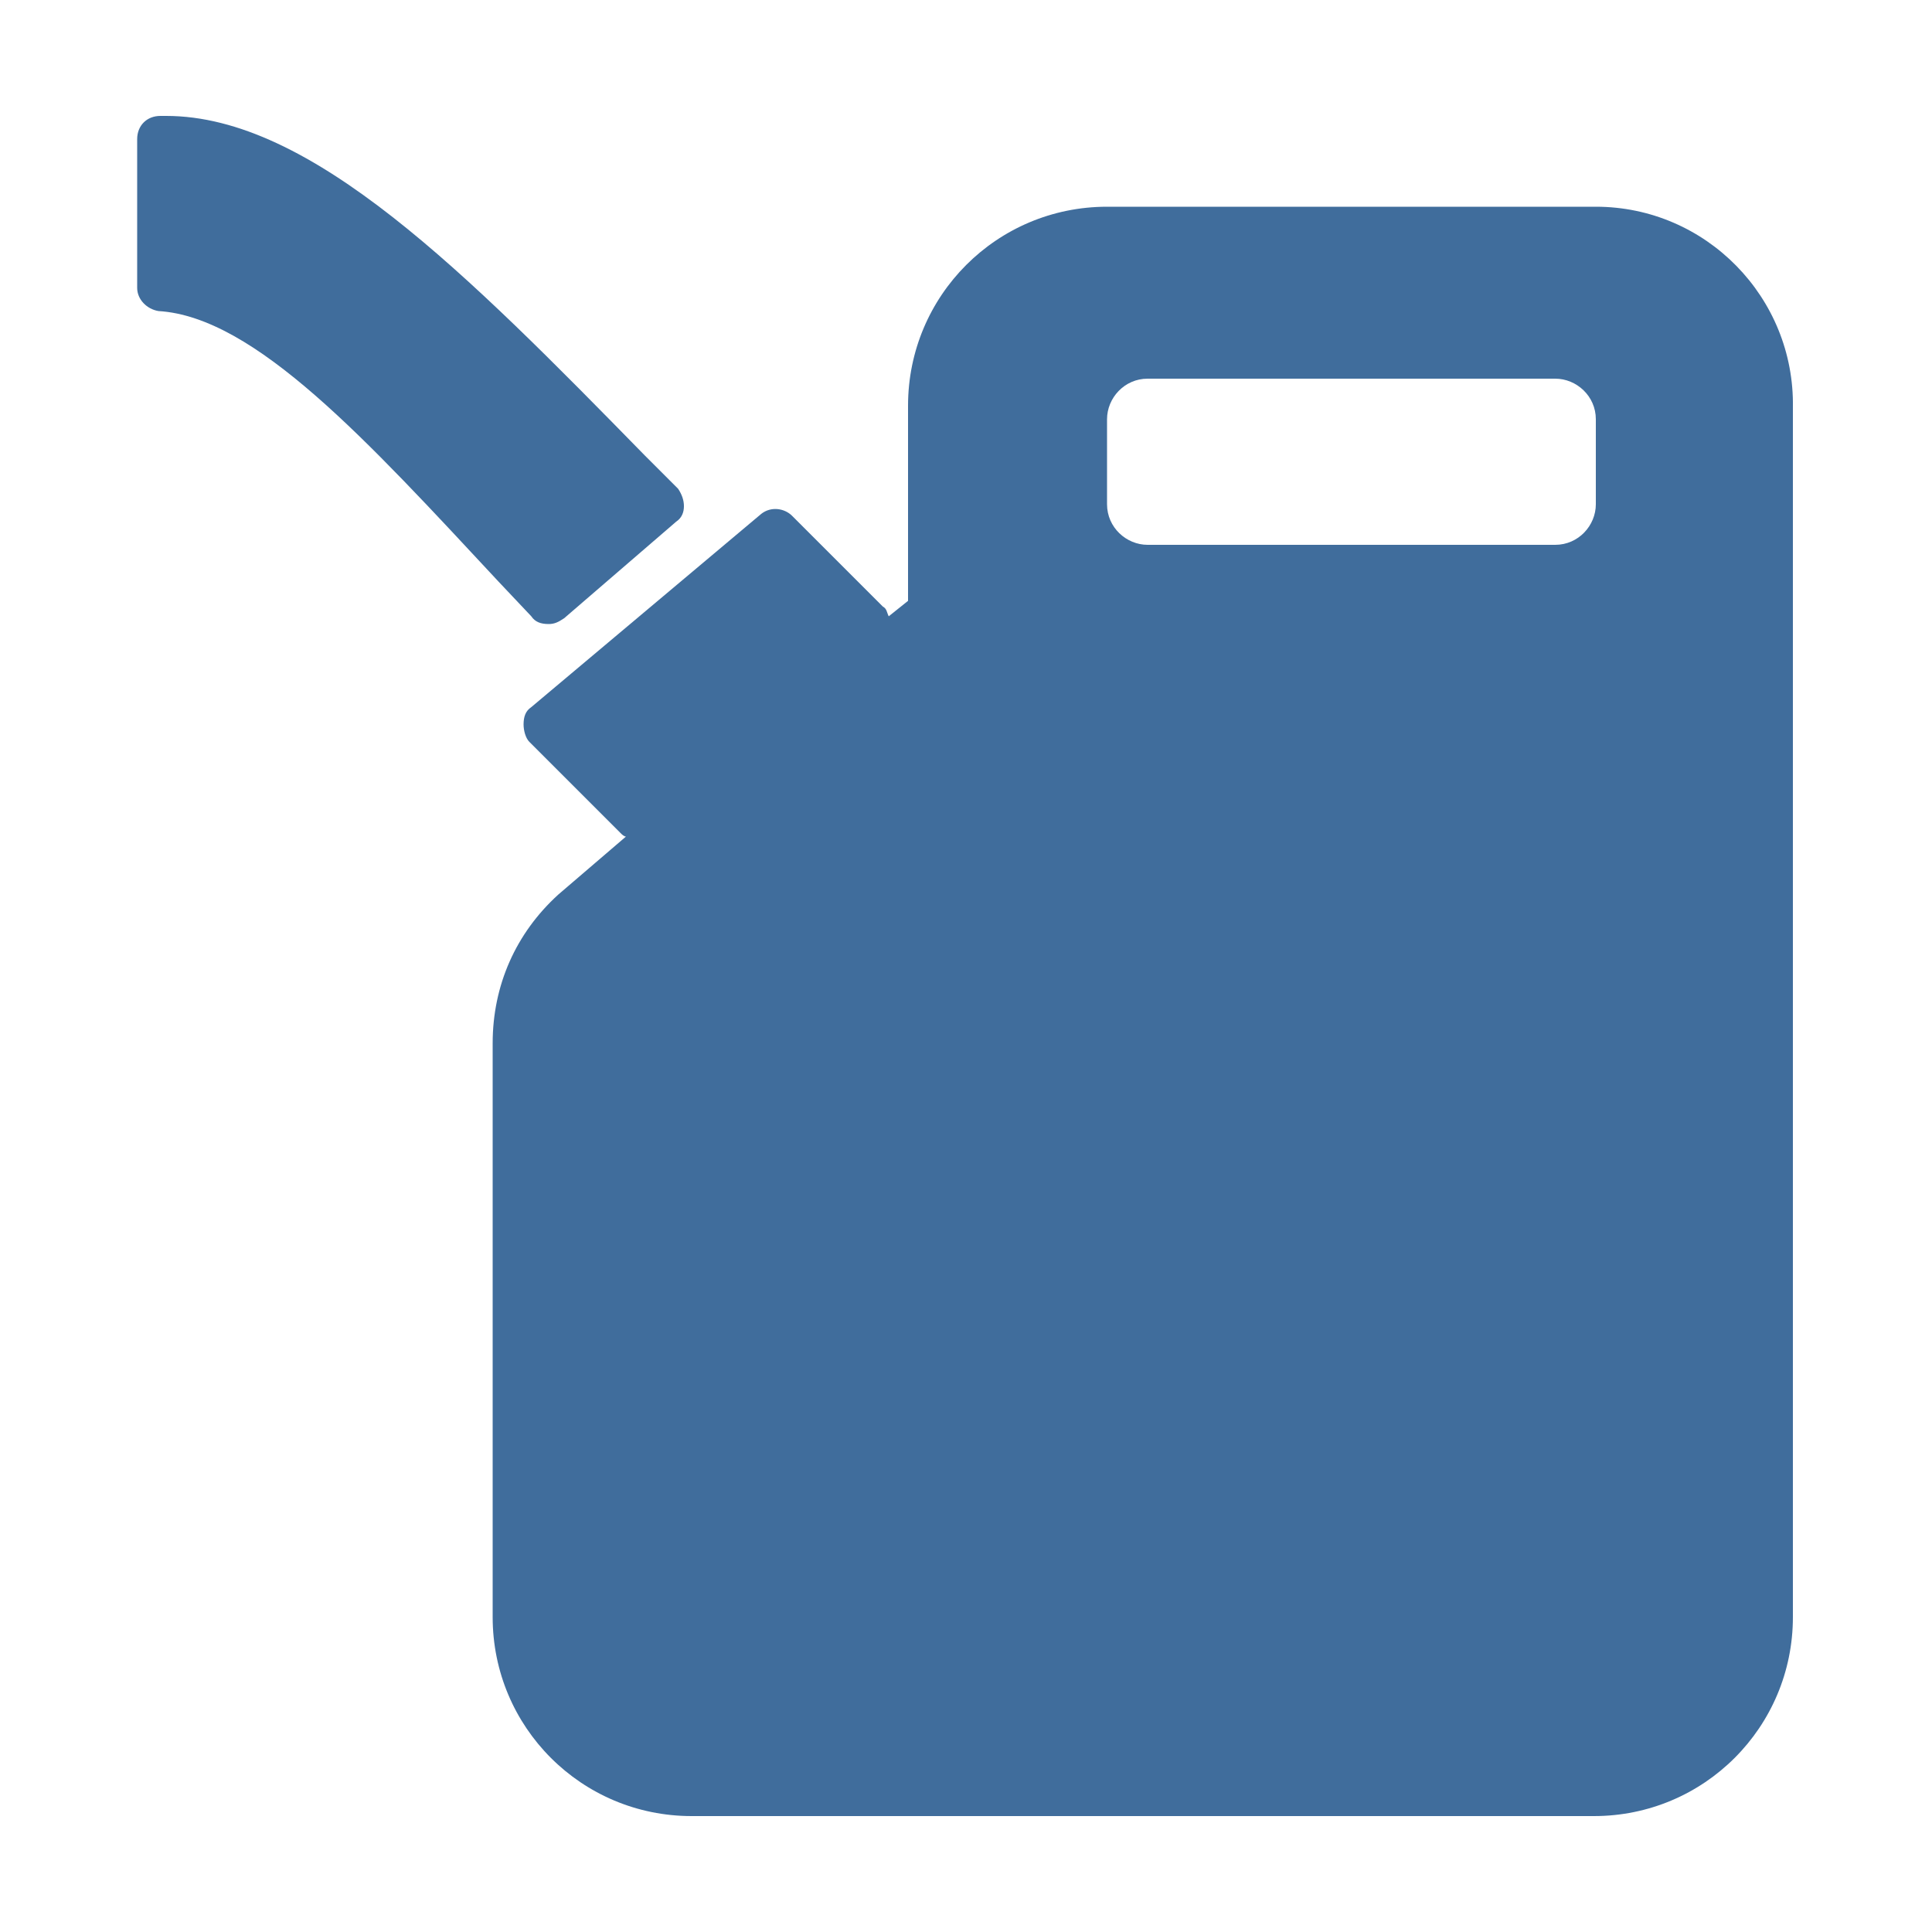 <?xml version="1.0" encoding="UTF-8"?> <!-- Generator: Adobe Illustrator 23.0.0, SVG Export Plug-In . SVG Version: 6.00 Build 0) --> <svg xmlns="http://www.w3.org/2000/svg" xmlns:xlink="http://www.w3.org/1999/xlink" id="Capa_1" x="0px" y="0px" viewBox="0 0 100 100" style="enable-background:new 0 0 100 100;" xml:space="preserve"> <style type="text/css"> .st0{fill:#406D9C;} </style> <g> <path class="st0" d="M-109.2,70.3h-0.4c-0.9,0-1.6,0.7-1.6,1.6s-0.7,1.6-1.6,1.6h-3.2c-0.2,0-0.3-0.1-0.4-0.2l-4.9-9.4 c-0.1-0.2-0.1-0.4,0.1-0.5c1.9-1.8,3.4-4.1,4.4-6.6c0.8-2.1,1.2-4.3,1.2-6.6c0-2.3-0.4-4.5-1.2-6.6c-1.2-3.3-3.4-6.1-6.2-8.2l6.4,0 c0.9,0,1.6-0.7,1.7-1.6l0-0.4c0-0.9-0.7-1.7-1.6-1.7l-6.5,0c-0.2,0-0.4-0.1-0.4-0.3c-0.9-4.1-4.1-7.4-8.2-8.2 c-0.2,0-0.3-0.2-0.3-0.4v-6.5c0-0.9-0.7-1.6-1.6-1.6h-0.4c-0.9,0-1.6,0.7-1.6,1.6v6.5c0,0.2-0.1,0.4-0.3,0.4 c-4.1,0.8-7.4,4.1-8.2,8.2c0,0.2-0.2,0.3-0.4,0.3l-6.5,0c-0.9,0-1.6,0.7-1.7,1.6l0,0.4c0,0.9,0.7,1.7,1.6,1.7l6.4,0 c-2.8,2-4.9,4.9-6.2,8.1c-0.8,2.1-1.2,4.3-1.2,6.6c0,2.3,0.4,4.5,1.2,6.6c1,2.6,2.5,4.8,4.4,6.6c0.1,0.1,0.2,0.3,0.1,0.5l-4.9,9.4 c-0.1,0.1-0.2,0.2-0.4,0.2h-3.2c-0.9,0-1.6-0.7-1.6-1.6s-0.7-1.6-1.6-1.6h-0.4c-0.9,0-1.6,0.7-1.6,1.6v7c0,0.9,0.7,1.6,1.6,1.6h0.4 c0.9,0,1.6-0.7,1.6-1.6s0.7-1.6,1.6-1.6h5.5c0.2,0,0.3-0.1,0.4-0.2l5.5-10.7c0.1-0.2,0.4-0.3,0.6-0.2c2.7,1.6,5.9,2.5,9.1,2.5 c3.3,0,6.4-0.9,9.2-2.5c0.2-0.1,0.5-0.1,0.6,0.2l5.3,10.3c0.3,0.6,0.4,0.6,0.6,0.6h5.5c0.9,0,1.6,0.7,1.6,1.6s0.7,1.6,1.6,1.6h0.4 c0.9,0,1.6-0.7,1.6-1.6v-7C-107.5,71.1-108.3,70.3-109.2,70.3z M-130.8,53.2c-1.6,1.6-4.4,1.6-6,0c-1.7-1.7-1.7-4.3,0-6 c1.7-1.7,4.4-1.6,6,0C-129.2,48.9-129.2,51.6-130.8,53.2z"></path> <path class="st0" d="M-155.4,55.7C-155.4,55.7-155.3,55.7-155.4,55.7c0.3,1.2-0.5,2.3-1.7,2.3h-18.3c-1,0-1.8-0.8-1.8-1.8v0 c0-1,0.8-1.8,1.8-1.8h3.6c1,0,1.8-0.8,1.8-1.8V48c0-1-0.8-1.8-1.8-1.8h-3.6c-1,0-1.8-0.8-1.8-1.8v0c0-1,0.8-1.8,1.8-1.8h18.3 c1.2,0,2,1.1,1.7,2.3c0,0,0,0,0,0c-0.2,0.8-0.9,1.3-1.7,1.3h-7.4c-1,0-1.8,0.8-1.8,1.8v4.5c0,1,0.8,1.8,1.8,1.8h7.4 C-156.3,54.3-155.6,54.9-155.4,55.7z"></path> <path class="st0" d="M-132.3,51.7c0.8-0.8,0.8-2.2,0-3.1c-0.8-0.8-2.2-0.8-3.1,0c-0.8,0.8-0.8,2.2,0,3.1 C-134.6,52.6-133.1,52.6-132.3,51.7z"></path> <path class="st0" d="M-98,48v4.5c0,1,0.8,1.8,1.8,1.8h3.6c1,0,1.8,0.8,1.8,1.8v0c0,1-0.8,1.8-1.8,1.8h-18.3c-1.2,0-2-1.1-1.7-2.3 c0,0,0,0,0,0c0.2-0.8,0.9-1.3,1.7-1.3h7.4c1,0,1.8-0.8,1.8-1.8V48c0-1-0.8-1.8-1.8-1.8h-7.4c-0.8,0-1.5-0.5-1.7-1.3c0,0,0,0,0,0 c-0.3-1.2,0.5-2.3,1.7-2.3h18.3c1,0,1.8,0.8,1.8,1.8v0c0,1-0.8,1.8-1.8,1.8h-3.6C-97.2,46.2-98,47-98,48z"></path> <path class="st0" d="M-87.8,60.6L-87.8,60.6c1,0,1.8,0.8,1.8,1.8v1.5c0,1-0.8,1.8-1.8,1.8l0,0c-1,0-1.8-0.8-1.8-1.8v-1.5 C-89.7,61.4-88.8,60.6-87.8,60.6z"></path> <path class="st0" d="M-87.8,70.3L-87.8,70.3c1,0,1.8,0.8,1.8,1.8v1.5c0,1-0.8,1.8-1.8,1.8l0,0c-1,0-1.8-0.8-1.8-1.8v-1.5 C-89.7,71.1-88.8,70.3-87.8,70.3z"></path> <path class="st0" d="M-87.8,80L-87.8,80c1,0,1.8,0.8,1.8,1.8v1.5c0,1-0.8,1.8-1.8,1.8l0,0c-1,0-1.8-0.8-1.8-1.8v-1.5 C-89.7,80.9-88.8,80-87.8,80z"></path> <path class="st0" d="M-97.1,60.6L-97.1,60.6c1,0,1.8,0.8,1.8,1.8v1.5c0,1-0.8,1.8-1.8,1.8l0,0c-1,0-1.8-0.8-1.8-1.8v-1.5 C-98.9,61.4-98.1,60.6-97.1,60.6z"></path> <path class="st0" d="M-97.1,70.3L-97.1,70.3c1,0,1.8,0.8,1.8,1.8v1.5c0,1-0.8,1.8-1.8,1.8l0,0c-1,0-1.8-0.8-1.8-1.8v-1.5 C-98.9,71.1-98.1,70.3-97.1,70.3z"></path> <path class="st0" d="M-97.1,80L-97.1,80c1,0,1.8,0.8,1.8,1.8v1.5c0,1-0.8,1.8-1.8,1.8l0,0c-1,0-1.8-0.8-1.8-1.8v-1.5 C-98.9,80.9-98.1,80-97.1,80z"></path> <path class="st0" d="M-106.3,60.6L-106.3,60.6c1,0,1.8,0.8,1.8,1.8v1.5c0,1-0.8,1.8-1.8,1.8h0c-1,0-1.8-0.8-1.8-1.8v-1.5 C-108.1,61.4-107.3,60.6-106.3,60.6z"></path> <path class="st0" d="M-115.5,80L-115.5,80c1,0,1.8,0.8,1.8,1.8v1.5c0,1-0.8,1.8-1.8,1.8h0c-1,0-1.8-0.8-1.8-1.8v-1.5 C-117.4,80.9-116.5,80-115.5,80z"></path> <path class="st0" d="M-124.8,80L-124.8,80c1,0,1.8,0.8,1.8,1.8v1.5c0,1-0.8,1.8-1.8,1.8l0,0c-1,0-1.8-0.8-1.8-1.8v-1.5 C-126.6,80.9-125.8,80-124.8,80z"></path> <path class="st0" d="M-134,70.3L-134,70.3c1,0,1.8,0.8,1.8,1.8v1.5c0,1-0.8,1.8-1.8,1.8l0,0c-1,0-1.8-0.8-1.8-1.8v-1.5 C-135.8,71.1-135,70.3-134,70.3z"></path> <path class="st0" d="M-134,80L-134,80c1,0,1.8,0.8,1.8,1.8v1.5c0,1-0.8,1.8-1.8,1.8l0,0c-1,0-1.8-0.8-1.8-1.8v-1.5 C-135.8,80.9-135,80-134,80z"></path> <path class="st0" d="M-143.2,80L-143.2,80c1,0,1.8,0.8,1.8,1.8v1.5c0,1-0.8,1.8-1.8,1.8l0,0c-1,0-1.8-0.8-1.8-1.8v-1.5 C-145.1,80.9-144.2,80-143.2,80z"></path> <path class="st0" d="M-152.5,80L-152.5,80c1,0,1.8,0.8,1.8,1.8v1.5c0,1-0.8,1.8-1.8,1.8l0,0c-1,0-1.8-0.8-1.8-1.8v-1.5 C-154.3,80.9-153.5,80-152.5,80z"></path> <path class="st0" d="M-161.7,60.6L-161.7,60.6c1,0,1.8,0.8,1.8,1.8v1.5c0,1-0.8,1.8-1.8,1.8l0,0c-1,0-1.8-0.8-1.8-1.8v-1.5 C-163.5,61.4-162.7,60.6-161.7,60.6z"></path> <path class="st0" d="M-170.9,60.6L-170.9,60.6c1,0,1.8,0.8,1.8,1.8v1.5c0,1-0.8,1.8-1.8,1.8h0c-1,0-1.8-0.8-1.8-1.8v-1.5 C-172.8,61.4-171.9,60.6-170.9,60.6z"></path> <path class="st0" d="M-170.9,70.3L-170.9,70.3c1,0,1.8,0.8,1.8,1.8v1.5c0,1-0.8,1.8-1.8,1.8h0c-1,0-1.8-0.8-1.8-1.8v-1.5 C-172.8,71.1-171.9,70.3-170.9,70.3z"></path> <path class="st0" d="M-170.9,80L-170.9,80c1,0,1.8,0.8,1.8,1.8v1.5c0,1-0.8,1.8-1.8,1.8h0c-1,0-1.8-0.8-1.8-1.8v-1.5 C-172.8,80.9-171.9,80-170.9,80z"></path> <path class="st0" d="M-180.2,60.6L-180.2,60.6c1,0,1.8,0.8,1.8,1.8v1.5c0,1-0.8,1.8-1.8,1.8h0c-1,0-1.8-0.8-1.8-1.8v-1.5 C-182,61.4-181.2,60.6-180.2,60.6z"></path> <path class="st0" d="M-180.2,70.3L-180.2,70.3c1,0,1.8,0.8,1.8,1.8v1.5c0,1-0.8,1.8-1.8,1.8h0c-1,0-1.8-0.8-1.8-1.8v-1.5 C-182,71.1-181.2,70.3-180.2,70.3z"></path> <path class="st0" d="M-180.2,80L-180.2,80c1,0,1.8,0.8,1.8,1.8v1.5c0,1-0.8,1.8-1.8,1.8h0c-1,0-1.8-0.8-1.8-1.8v-1.5 C-182,80.9-181.2,80-180.2,80z"></path> </g> <g> <circle class="st0" cx="191.8" cy="14.3" r="8.7"></circle> <path class="st0" d="M240.8,55.4c-0.1-0.2-0.2-0.6-0.5-0.9c-0.3-0.4-0.5-0.8-0.9-1.2c-0.4-0.4-0.8-0.8-1.3-1.2 c-0.9-0.6-1.9-1.1-2.8-1.4c-0.3-0.4-0.7-0.7-1.2-1c-0.9-0.6-4.4-2.5-9-1.9C220,36.4,207,28.3,191.8,28.3c-5.4,0-10.7,1-15.5,3 l-15.8-5.6c-1.1-0.4-1.7,0.2-1.2,1.3l4.8,12.6c-2.7,2.9-4.8,6.1-6.1,9.6l-4.9,0c-1.1,0-2,0.9-2,2v16c0,1.1,0.9,2,2,2h5.7 c2,4.4,5.4,8.4,9.6,11.6l3,13c0.1,0.3,0.3,0.5,0.7,0.5h10.5c0.3,0,0.5-0.2,0.6-0.4l2.3-6.1c4.8,0.8,8.2,0.8,13.1,0l2.3,6.2 c0.1,0.3,0.3,0.4,0.6,0.4h11.9c0.3,0,0.6-0.2,0.7-0.6l1.8-13.1c7.5-5.7,11.8-13.8,11.8-22.3c0-2.8-0.5-5.5-1.3-8.1 c1.7-0.1,3.1,0.2,4.3,0.5c-0.6,0.4-1,0.9-1.3,1.6c-0.8,1.7-0.5,3.3,0.6,4.4c0.8,0.8,1.9,1.2,3.1,1.2c0.6,0,1.3-0.1,1.8-0.4 c1.3-0.6,2.1-1.9,2.2-3.4c0-0.5-0.1-1.1-0.2-1.6c0.4,0.1,0.8,0.2,1.1,0.4c0.5,0.2,1,0.5,1.4,0.8c0.5,0.3,0.8,0.6,1.1,0.9 C240.4,54.9,240.6,55.2,240.8,55.4c0.1,0.2,0.2,0.4,0.2,0.4S240.9,55.6,240.8,55.4z M171.5,53c-2,0-3.7-1.7-3.7-3.7 c0-2,1.7-3.7,3.7-3.7c2,0,3.7,1.7,3.7,3.7C175.2,51.4,173.5,53,171.5,53z M201.6,36.6c-0.1,0.7-0.7,1.1-1.3,1.1c-0.1,0-0.1,0-0.2,0 c-5.9-1-10.7-1-16.6,0c-0.7,0.1-1.4-0.4-1.5-1.1c-0.1-0.7,0.4-1.4,1.1-1.5c6.2-1,11.3-1,17.4,0C201.3,35.2,201.7,35.9,201.6,36.6z M232.7,55.5c-0.9,0-1.6-0.7-1.6-1.6c0-0.9,0.7-1.6,1.6-1.6c0.9,0,1.6,0.7,1.6,1.6C234.3,54.8,233.6,55.5,232.7,55.5z"></path> </g> <g> <path class="st0" d="M82.6,10.7H57.3c-5.7,0-10.3,4.6-10.3,10.3v10.1L46,31.9c-0.1-0.2-0.1-0.4-0.3-0.5L41,26.7 c-0.4-0.4-1.1-0.5-1.6-0.1l-11.9,10c-0.3,0.2-0.4,0.5-0.4,0.9c0,0.3,0.1,0.7,0.3,0.9l4.7,4.7c0.1,0.1,0.2,0.2,0.3,0.2l-3.5,3 c-2.2,2-3.4,4.7-3.4,7.7v29.7c0,5.7,4.6,10.3,10.3,10.3h46.7c5.7,0,10.3-4.6,10.3-10.3V21.1C92.9,15.4,88.3,10.7,82.6,10.7z M82.6,21.7v4.4c0,1.1-0.9,2.1-2.1,2.1H59.4c-1.1,0-2.1-0.9-2.1-2.1v-4.4c0-1.1,0.9-2.1,2.1-2.1h21.1 C81.6,19.6,82.6,20.5,82.6,21.7z"></path> <path class="st0" d="M27.5,31.9c0.2,0.3,0.5,0.4,0.9,0.4c0.3,0,0.5-0.1,0.8-0.3L35,27c0.3-0.2,0.4-0.5,0.4-0.8 c0-0.3-0.1-0.6-0.3-0.9l-1.7-1.7C24.1,14.1,16.1,6,8.6,6L8.3,6C7.6,6,7.1,6.5,7.1,7.2v7.7c0,0.6,0.5,1.1,1.1,1.2 c5,0.3,10.8,6.7,17.6,14L27.5,31.9z"></path> </g> <path d="M90-82.5v-1.7c0-1.4-1.1-2.5-2.5-2.5h-75c-1.4,0-2.5,1.1-2.5,2.5v1.7c0,1.4,1.1,2.5,2.5,2.5h31.7c1.4,0,2.5,1.1,2.5,2.5v1.7 c0,1.4-1.1,2.5-2.5,2.5h0c-1.4,0-2.5,1.1-2.5,2.5v1.7c0,1.4-1.1,2.5-2.5,2.5h-1.9c-0.7,0-1.4,0.3-1.8,0.8C30-60,26.7-52,26.7-43.3h0 c0,3.2,0.7,6.3,1.9,9.1c0.5,1.2,0,2.6-1.1,3.2c-5.6,2.9-9.6,8.4-10.5,14.9c-0.2,1.5,1,2.8,2.5,2.8H21c1.2,0,2.3-0.9,2.5-2.1 c0.8-5,4.3-9.1,9.1-10.6c0.8-0.3,1.7-0.1,2.3,0.4C39-22.1,44.2-20,50-20c5.8,0,11-2.1,15.1-5.6c0.6-0.5,1.5-0.7,2.3-0.4 c4.7,1.5,8.3,5.6,9.1,10.6c0.2,1.2,1.2,2.1,2.5,2.1h1.7c1.5,0,2.7-1.3,2.5-2.8c-0.9-6.5-5-11.9-10.5-14.9c-1.1-0.6-1.6-2-1.1-3.2 c1.2-2.8,1.9-5.9,1.9-9.1c0-8.7-3.4-16.6-8.8-22.6c-0.5-0.5-1.1-0.8-1.8-0.8h-1.9c-1.4,0-2.5-1.1-2.5-2.5v-1.7 c0-1.4-1.1-2.5-2.5-2.5h0c-1.4,0-2.5-1.1-2.5-2.5v-1.7c0-1.4,1.1-2.5,2.5-2.5h31.7C88.9-80,90-81.1,90-82.5z M61.5-59 c1.8,2.5,3.1,5.2,4,8.1c0.6,1.9-1.3,3.7-3.2,3c-8-2.8-16.7-2.8-24.7,0c-1.9,0.7-3.8-1.1-3.2-3c0.9-2.9,2.2-5.6,4-8.1 c0.5-0.6,1.2-1,2-1h19.1C60.3-60,61.1-59.6,61.5-59z"></path> <g> <path d="M80.1-36.6c-1-1-1.2-2.4-0.9-3.7c0.3-1.3,0-2.8-1-3.8l-8.3-8.3c-3.1-3.1-8.1-3.1-11.1,0L47.6-41.2c-3.1,3.1-3.1,8.1,0,11.1 l8.3,8.3c1,1,2.5,1.4,3.8,1c1.3-0.3,2.7-0.1,3.7,0.9L78.2-5.2c1.5,1.5,4,1.5,5.6,0l11.1-11.1c1.5-1.5,1.5-4,0-5.6L80.1-36.6z M56-32.9L56-32.9c-1.5-1.5-1.5-4,0-5.6l5.6-5.6c1.5-1.5,4-1.5,5.6,0l0,0c1.5,1.5,1.5,4,0,5.6l-5.6,5.6C60-31.4,57.5-31.4,56-32.9z "></path> <path d="M49-62.1l-0.8-0.8c-0.4-0.4-0.6-0.9-0.6-1.4v-9.5c0-0.5-0.2-1-0.6-1.4l-9.2-9.2c-0.8-0.8-2-0.8-2.8,0l0,0 c-0.8,0.8-2,0.8-2.8,0L21.3-95.4c-0.8-0.8-2-0.8-2.8,0L4.6-81.5c-0.8,0.8-0.8,2,0,2.8l11.1,11.1c0.8,0.8,0.8,2,0,2.8h0 c-0.8,0.8-0.8,2,0,2.8l9.2,9.2c0.4,0.4,0.9,0.6,1.4,0.6h9.5c0.5,0,1,0.2,1.4,0.6l0.8,0.8c2.3,2.3,6.1,2.3,8.3,0l2.8-2.8 C51.3-56.1,51.3-59.8,49-62.1z M37.8-60.2h-8.3c-0.5,0-1-0.2-1.4-0.6l-1.3-1.3c-0.8-0.8-0.8-2,0-2.8l8.3-8.4c0.8-0.8,2-0.8,2.8,0 l1.3,1.3c0.4,0.4,0.6,0.9,0.6,1.4v8.4C39.8-61.1,38.9-60.2,37.8-60.2z"></path> <rect x="78.7" y="-24.8" width="8.3" height="4.7"></rect> </g> </svg> 